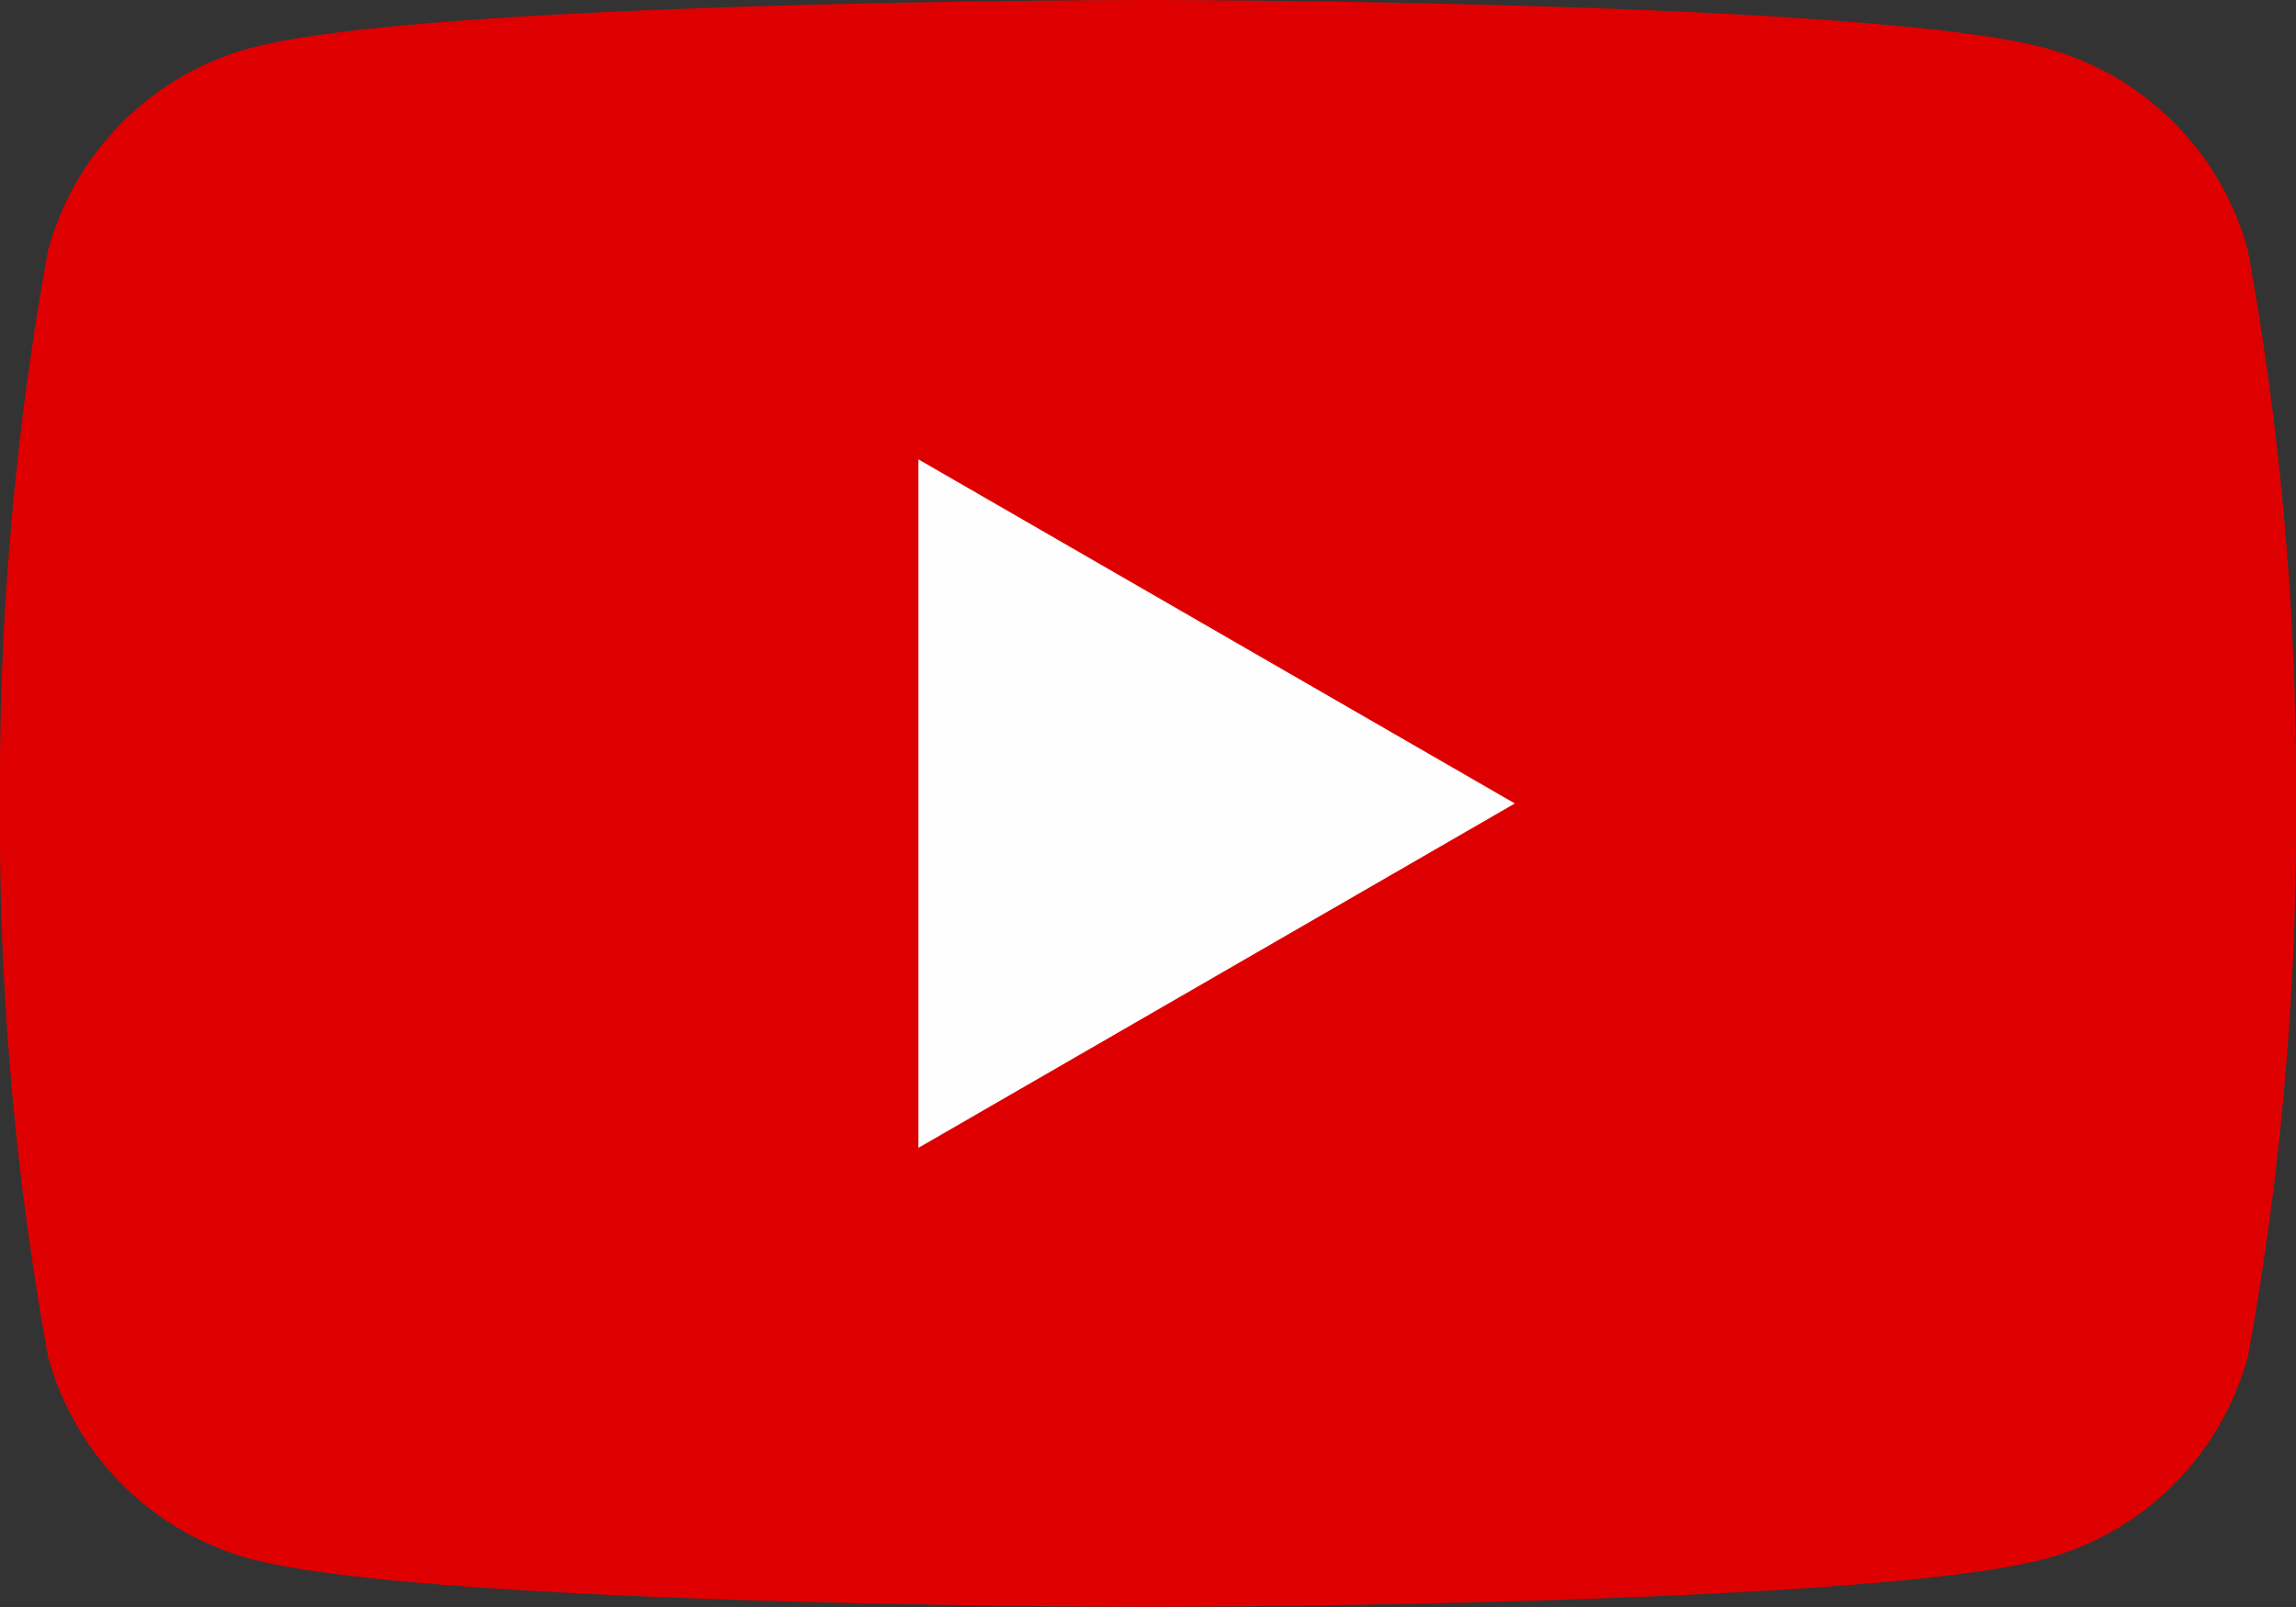 <svg id="グループ_15798" data-name="グループ 15798" xmlns="http://www.w3.org/2000/svg" xmlns:xlink="http://www.w3.org/1999/xlink" width="25.718" height="18.003" viewBox="0 0 25.718 18.003">
  <rect x="0" y="0" width="25.718" height="18.003" fill="#333333" stroke="none"/>
  <defs>
    <clipPath id="clip-path">
      <rect id="長方形_25863" data-name="長方形 25863" width="25.718" height="18.003" transform="translate(0 0)" fill="none"/>
    </clipPath>
  </defs>
  <g id="グループ_15798-2" data-name="グループ 15798" transform="translate(0 0)" clip-path="url(#clip-path)">
    <path id="パス_12231" data-name="パス 12231" d="M25.181,2.811A3.221,3.221,0,0,0,22.907.537C20.9,0,12.859,0,12.859,0S4.817,0,2.811.537A3.221,3.221,0,0,0,.537,2.811,33.476,33.476,0,0,0,0,9a33.474,33.474,0,0,0,.537,6.19,3.221,3.221,0,0,0,2.274,2.274C4.817,18,12.859,18,12.859,18s8.042,0,10.048-.537a3.221,3.221,0,0,0,2.274-2.274A33.461,33.461,0,0,0,25.718,9a33.463,33.463,0,0,0-.538-6.19" transform="translate(0 0)" fill="#de0000"/>
    <path id="パス_12232" data-name="パス 12232" d="M48.594,32.013l6.681-3.858L48.594,24.3Z" transform="translate(-38.307 -19.154)" fill="#fefefe"/>
  </g>
</svg>
